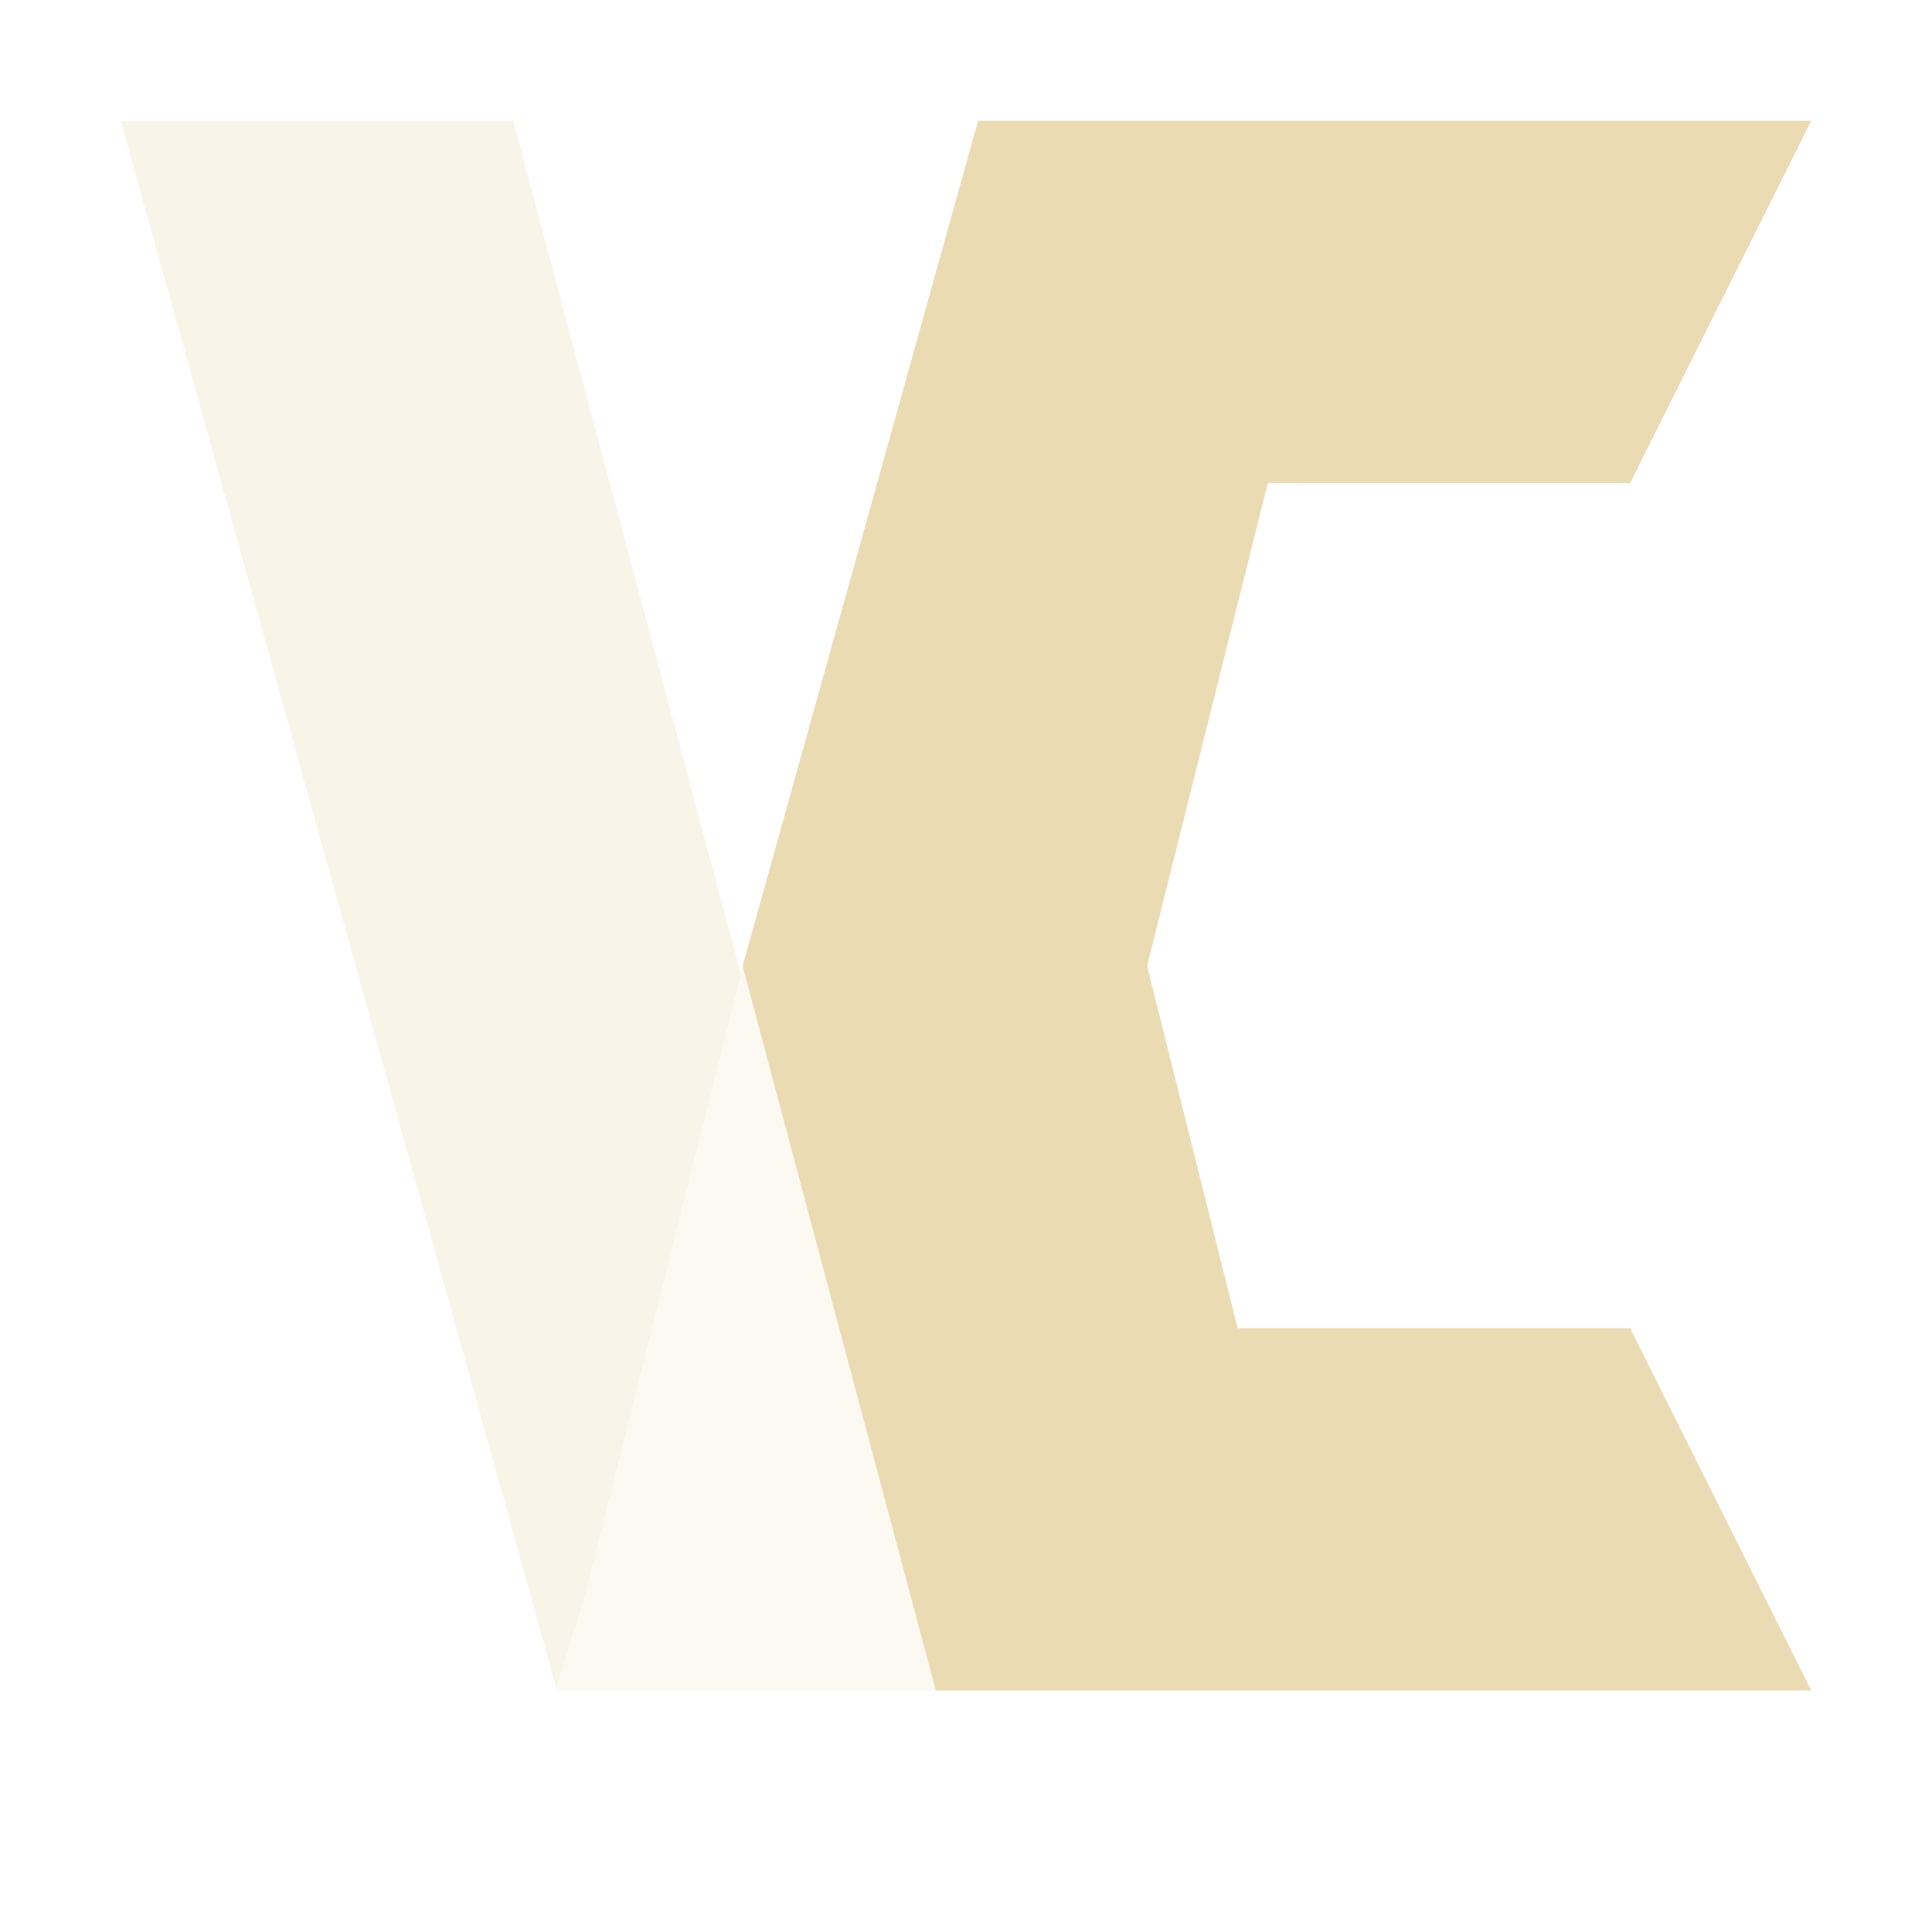 <svg width="16" height="16" version="1.1" xmlns="http://www.w3.org/2000/svg">
  <defs>
    <style id="current-color-scheme" type="text/css">.ColorScheme-Text { color:#ebdbb2; } .ColorScheme-Highlight { color:#458588; } .ColorScheme-NeutralText { color:#fe8019; } .ColorScheme-PositiveText { color:#689d6a; } .ColorScheme-NegativeText { color:#fb4934; }</style>
  </defs>
  <path class="ColorScheme-Text" d="m1 1 3.607 12.98 0.231-0.752 1.297-5.162-1.885-7.062h-3.25zm6.74 12.97c-0.003 0.013-0.003 0.017-0.006 0.029h0.016l-0.01-0.029z" fill="currentColor" opacity=".3"/>
  <path class="ColorScheme-Text" d="m8.896 8.004-2.746-4e-3 -1.312 5.224-0.237 0.776 3.135-6e-6c1.371-5.946 1.161-5.996 1.161-5.996z" fill="currentColor" opacity=".15"/>
  <path class="ColorScheme-Text" d="m8.1 1-1.95 7 1.6 6h7.25l-1.5-3h-3.25l-0.75-3 1-4h3l1.5-3z" fill="currentColor"/>
</svg>
